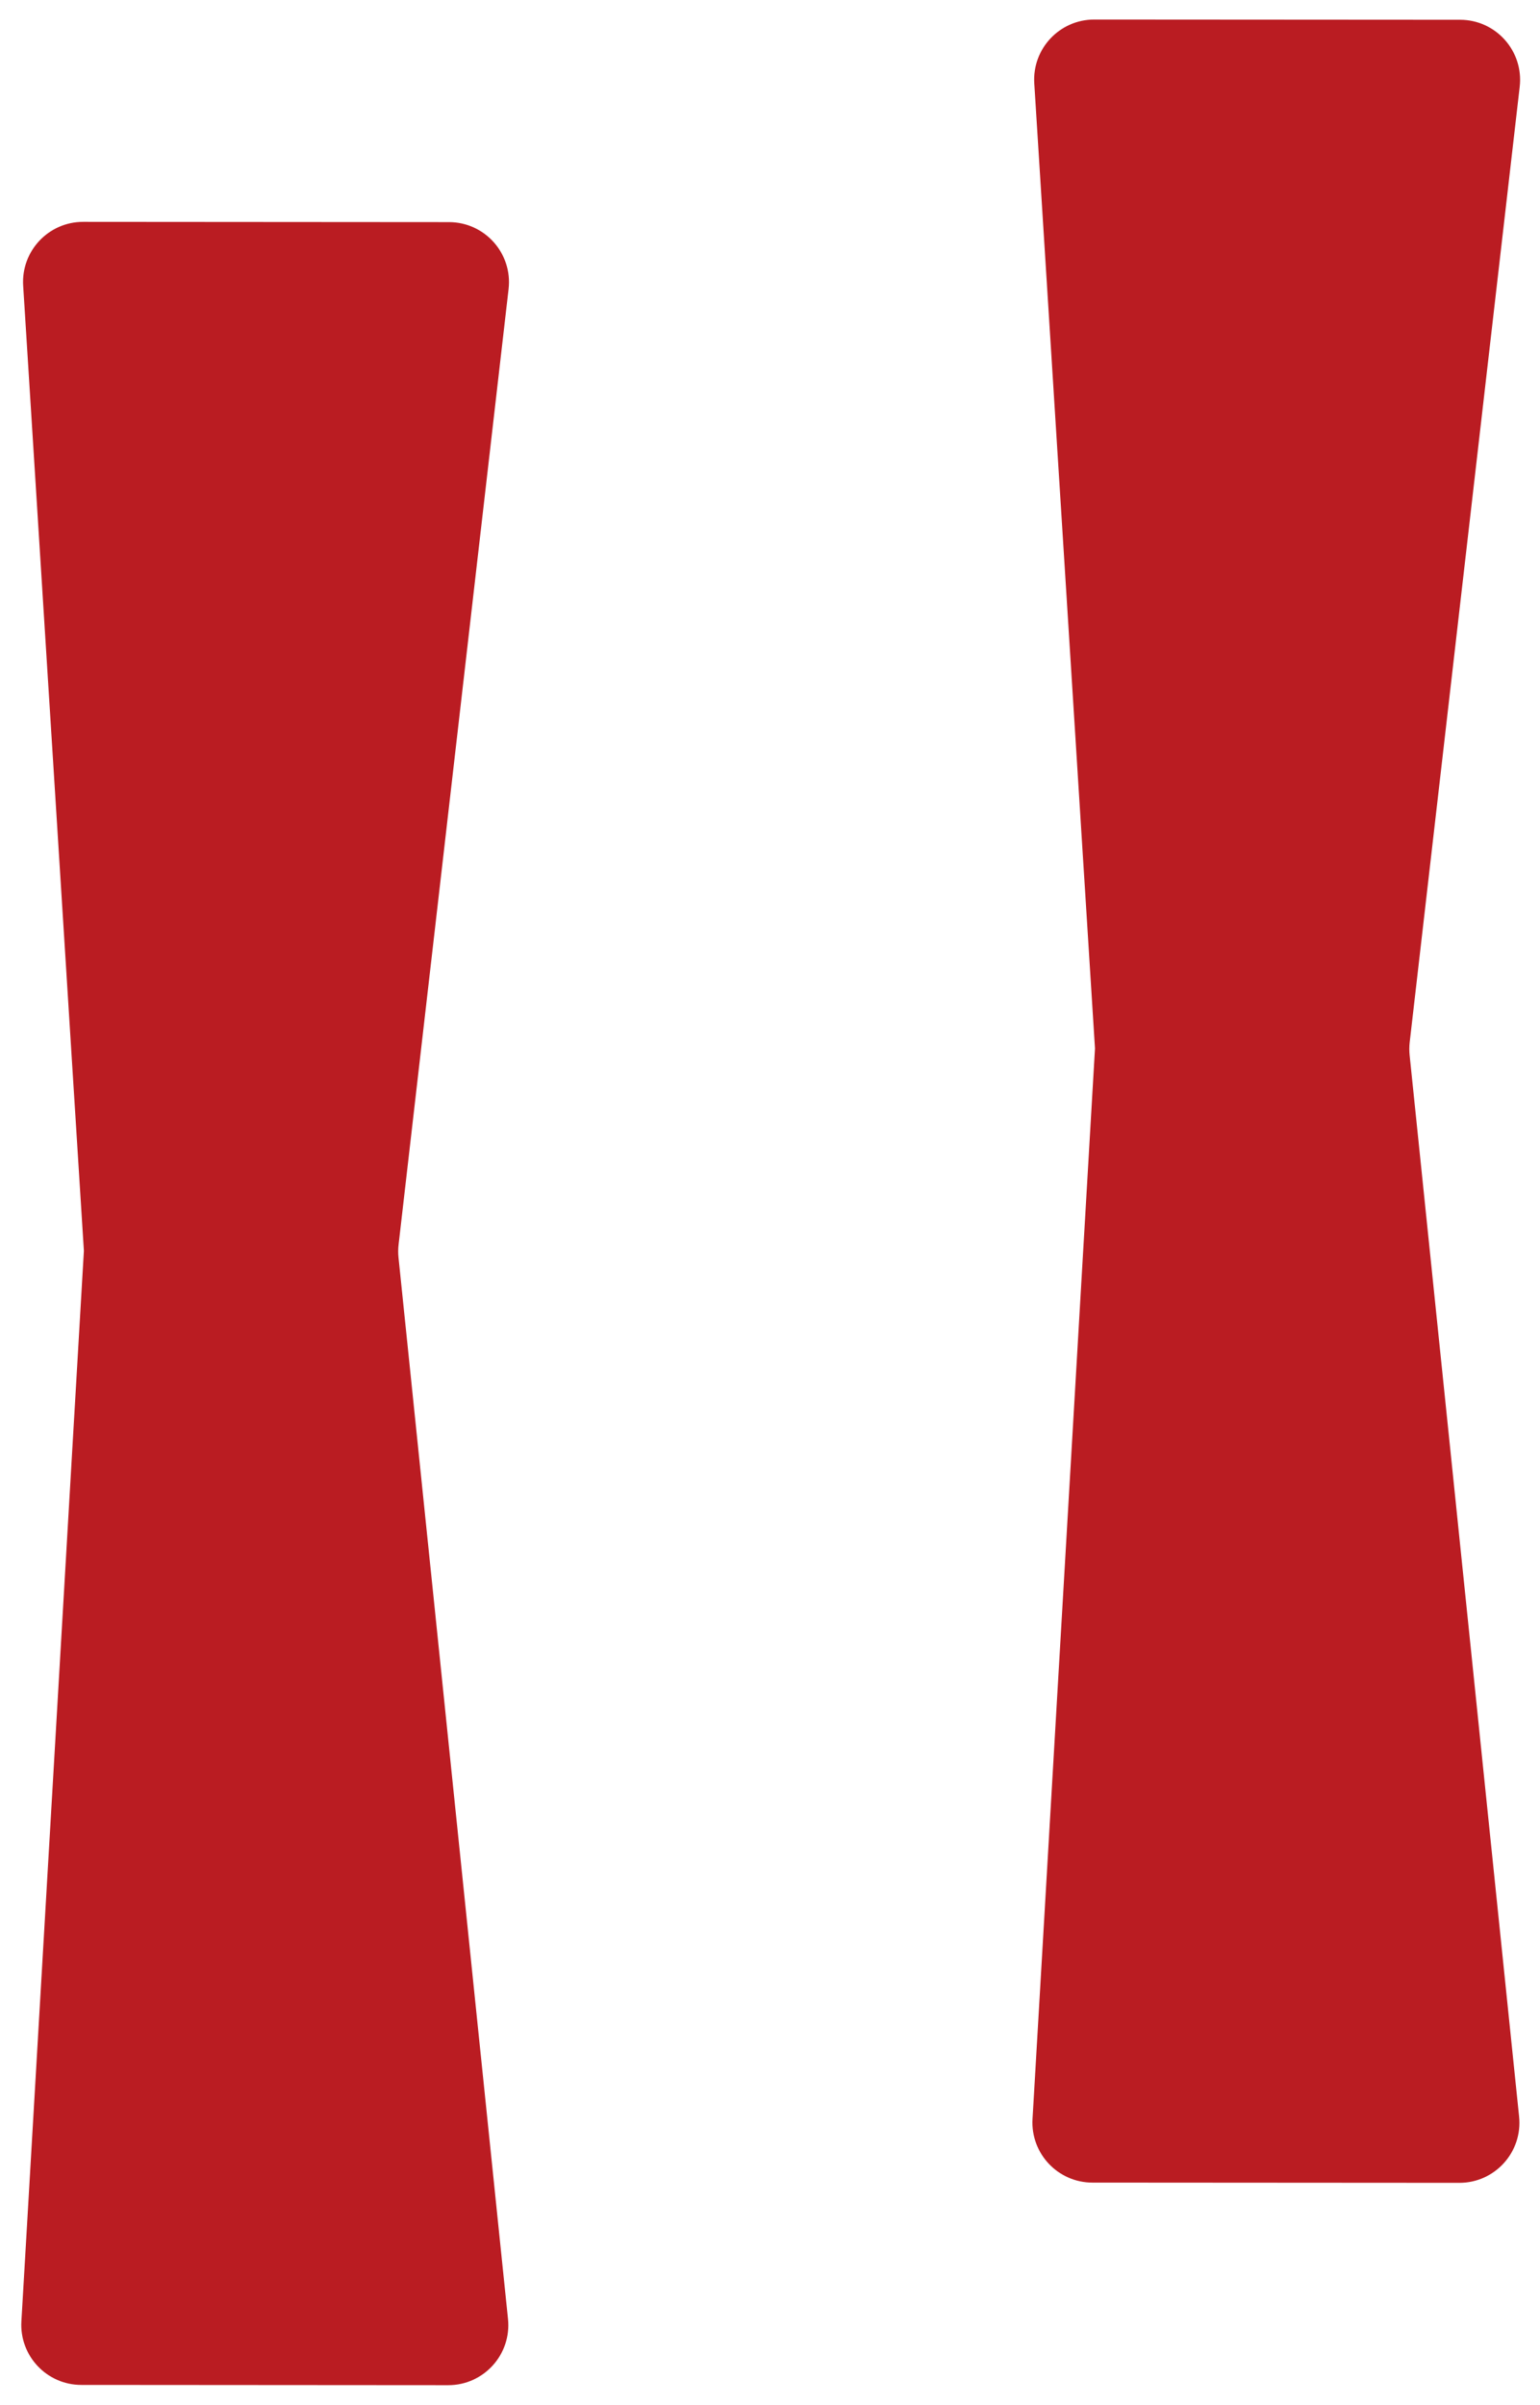 <svg width="66" height="103" viewBox="0 0 66 103" fill="none" xmlns="http://www.w3.org/2000/svg">
<path d="M21.771 99.326C21.928 100.845 20.736 102.165 19.209 102.164L3.485 102.153C2.005 102.152 0.831 100.907 0.917 99.43L3.595 53.576L0.993 12.238C0.9 10.756 2.078 9.502 3.563 9.503L19.241 9.514C20.779 9.515 21.972 10.854 21.796 12.382L17.083 53.306C17.061 53.492 17.06 53.679 17.079 53.865L21.771 99.326Z" fill="#BA1C22"/>
<path d="M65.104 90.659C65.261 92.178 64.069 93.498 62.543 93.497L46.818 93.487C45.339 93.486 44.165 92.24 44.251 90.763L46.928 44.91L44.326 3.572C44.233 2.089 45.411 0.836 46.897 0.837L62.575 0.847C64.112 0.848 65.305 2.188 65.13 3.715L60.416 44.64C60.395 44.825 60.394 45.013 60.413 45.198L65.104 90.659Z" fill="#BA1C22"/>
</svg>
